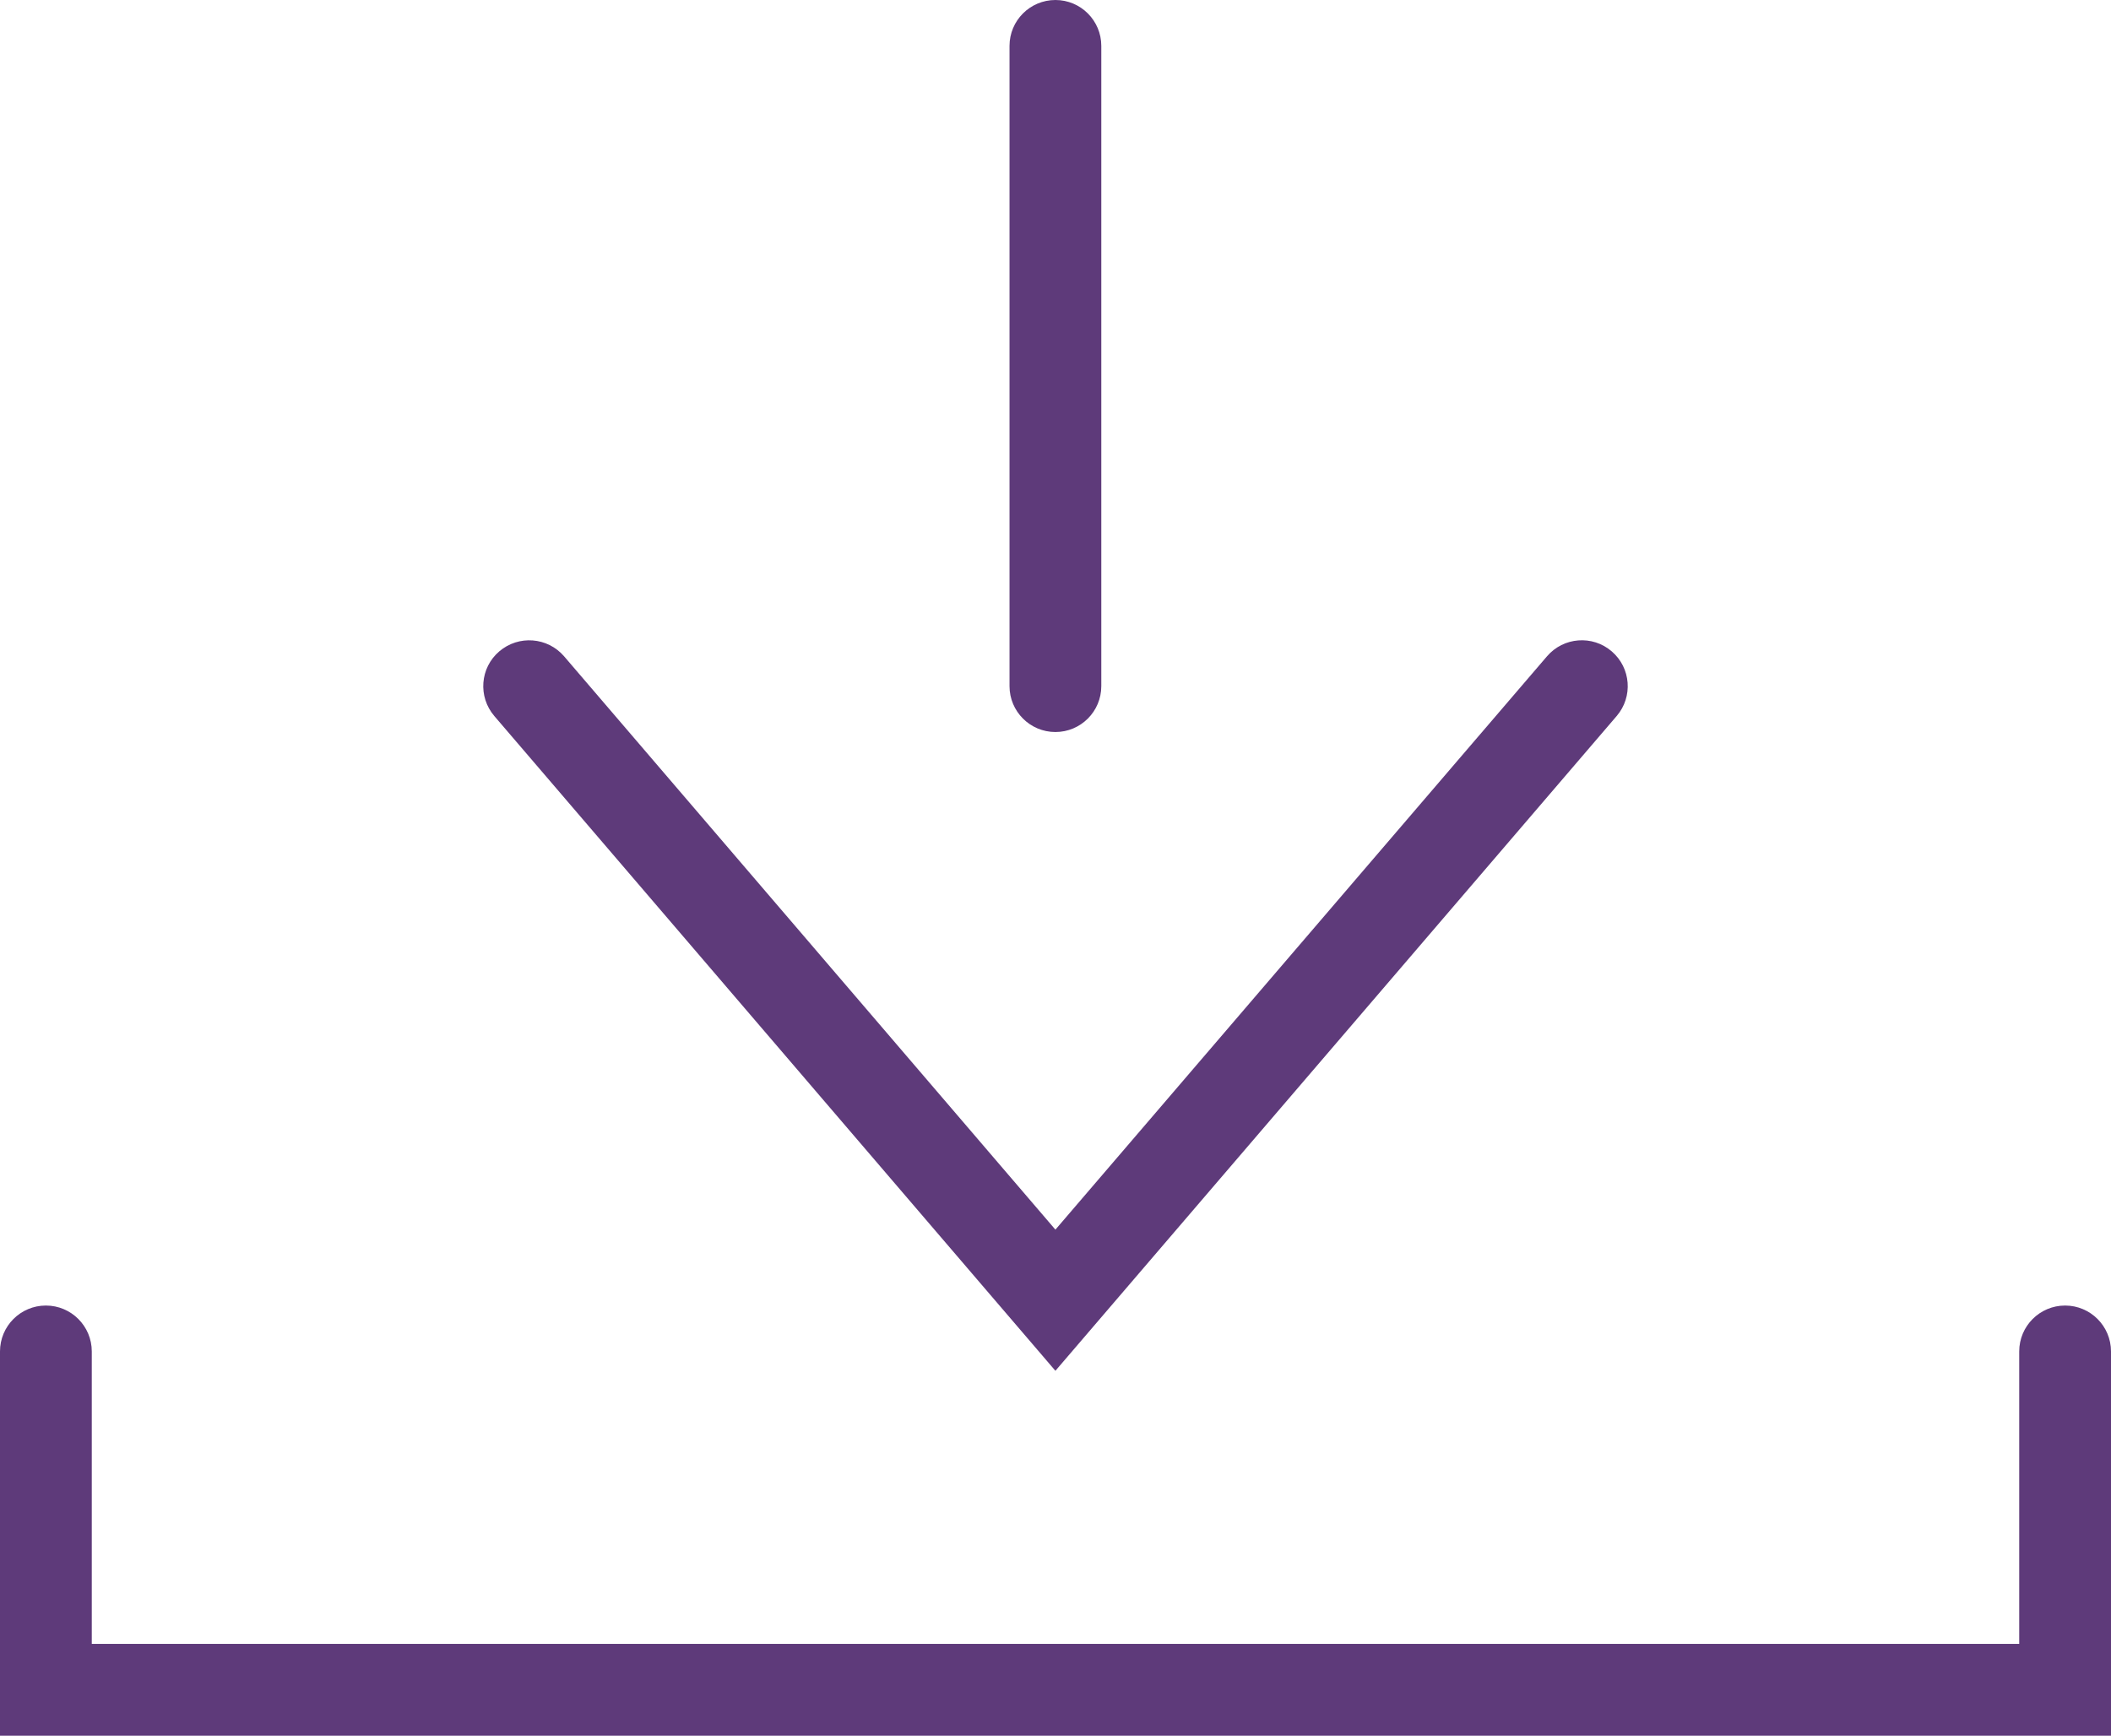 <?xml version="1.0" encoding="utf-8"?>
<!-- Generator: Adobe Illustrator 17.0.0, SVG Export Plug-In . SVG Version: 6.00 Build 0)  -->
<!DOCTYPE svg PUBLIC "-//W3C//DTD SVG 1.1//EN" "http://www.w3.org/Graphics/SVG/1.1/DTD/svg11.dtd">
<svg version="1.1" id="Layer_1" xmlns="http://www.w3.org/2000/svg" xmlns:xlink="http://www.w3.org/1999/xlink" x="0px" y="0px"
	 width="23px" height="18.912px" viewBox="0 0 23 18.912" enable-background="new 0 0 23 18.912" xml:space="preserve">
<g>
	<g>
		<g>
			<path fill="#5E3A7A" d="M11.499,14.936L5.386,7.802C5.206,7.592,5.23,7.276,5.44,7.097C5.65,6.918,5.965,6.941,6.146,7.151
				l5.353,6.247l5.356-6.247c0.18-0.21,0.496-0.234,0.705-0.054c0.21,0.18,0.234,0.495,0.054,0.705L11.499,14.936z"/>
		</g>
		<g>
			<path fill="#5E3A7A" d="M11.499,7.976c-0.276,0-0.5-0.224-0.5-0.5V0.5c0-0.276,0.224-0.5,0.5-0.5s0.5,0.224,0.5,0.5v6.976
				C11.999,7.752,11.775,7.976,11.499,7.976z"/>
		</g>
	</g>
	<g>
		<path fill="#5E3A7A" d="M23,18.912H0v-4.187c0-0.276,0.224-0.5,0.5-0.5s0.5,0.224,0.5,0.5v3.187h21v-3.187
			c0-0.276,0.224-0.5,0.5-0.5s0.5,0.224,0.5,0.5V18.912z"/>
	</g>
</g>
</svg>
